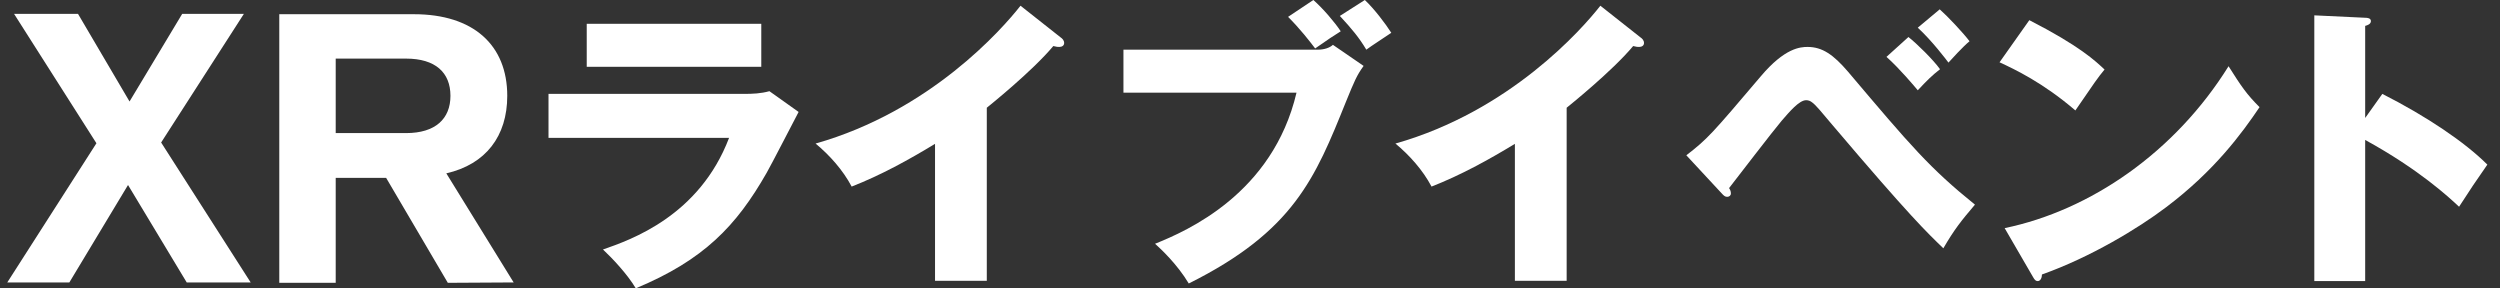 <svg width="156" height="18" viewBox="0 0 156 18" fill="none" xmlns="http://www.w3.org/2000/svg">
<rect x="0" y="0" width="156" height="18" fill="#333333" stroke="none"/>
<path d="M32.052 17.624L27.944 17.648L24.094 11.098H20.948V17.648H17.427V0.887H25.831C29.54 0.887 31.653 2.812 31.653 5.981C31.653 8.493 30.315 10.253 27.85 10.817L32.052 17.624ZM20.948 3.657V8.305H25.338C27.169 8.305 28.108 7.413 28.108 5.981C28.108 4.526 27.169 3.657 25.338 3.657H20.948Z" fill="white"/>
<path d="M15.642 17.624H11.651L7.989 11.544L4.327 17.624H0.454L6.017 8.939L0.877 0.864H4.867L8.083 6.333L11.37 0.864H15.219L10.055 8.892L15.642 17.624Z" fill="white"/>
<path d="M147.587 7.362L148.657 5.859C151.437 7.268 153.822 8.883 155.211 10.272C154.366 11.493 154.272 11.624 153.446 12.901C152.826 12.319 150.949 10.573 147.587 8.732V17.54H144.413V0.958L147.587 1.108C147.718 1.108 147.944 1.127 147.944 1.315C147.944 1.502 147.737 1.577 147.587 1.615V7.362Z" fill="white"/>
<path d="M124.771 3.887L126.63 1.258C129.785 2.873 130.761 3.812 131.324 4.338C130.874 4.883 130.742 5.089 129.503 6.892C127.494 5.164 125.709 4.319 124.771 3.887ZM126.855 17.277L125.09 14.235C130.442 13.127 135.719 9.502 139.062 4.132C139.869 5.409 140.188 5.878 140.996 6.686C139.907 8.301 138.179 10.667 135.155 12.939C133.447 14.235 130.442 16.056 127.418 17.127C127.418 17.333 127.324 17.54 127.155 17.54C127.043 17.54 126.968 17.484 126.855 17.277Z" fill="white"/>
<path d="M107.424 12.056L105.227 9.69C106.561 8.657 106.805 8.375 109.866 4.77C111.368 2.986 112.345 2.929 112.795 2.929C113.716 2.929 114.41 3.418 115.312 4.469C119.255 9.127 120.401 10.479 123.237 12.77C122.373 13.784 121.941 14.329 121.265 15.493C120.251 14.516 119.199 13.521 114.354 7.812C113.678 7.005 113.302 6.554 113.096 6.404C112.964 6.291 112.833 6.253 112.701 6.253C112.27 6.253 111.669 6.967 111.18 7.53C110.636 8.169 108.363 11.136 107.894 11.737C107.969 11.85 108.007 11.944 108.007 12.075C108.007 12.206 107.894 12.282 107.781 12.282C107.65 12.282 107.575 12.225 107.424 12.056ZM117.716 3.549L119.086 2.31C119.593 2.704 120.645 3.737 121.058 4.319C120.551 4.713 120.232 5.033 119.669 5.634C119.481 5.408 118.523 4.263 117.716 3.549ZM119.669 1.728L121.039 0.582C121.547 1.033 122.485 2.028 122.899 2.573C122.504 2.892 121.734 3.737 121.584 3.906C121.471 3.756 120.551 2.535 119.669 1.728Z" fill="white"/>
<path d="M97.759 6.723V17.521H94.529V8.976C92.858 9.99 91.149 10.929 89.328 11.643C88.783 10.61 87.938 9.671 87.074 8.958C94.229 6.929 98.717 1.821 99.863 0.357L102.36 2.329C102.473 2.404 102.586 2.516 102.586 2.685C102.586 2.854 102.435 2.929 102.285 2.929C102.191 2.929 102.116 2.929 101.91 2.873C100.576 4.469 97.872 6.629 97.759 6.723Z" fill="white"/>
<path d="M70.103 3.099H82.235C82.629 3.099 82.967 2.986 83.174 2.798L85.089 4.113C84.657 4.714 84.526 5.033 83.981 6.366C82.066 11.117 80.733 14.422 74.179 17.69C73.446 16.47 72.432 15.53 72.075 15.211C74.085 14.404 79.418 12.075 80.902 5.784H70.103V3.099ZM80.376 1.052L81.953 0C82.554 0.526 83.305 1.408 83.662 1.953C83.099 2.31 83.005 2.366 82.066 3.023C81.709 2.554 81.127 1.803 80.376 1.052ZM83.606 0.995L85.165 0C85.747 0.545 86.46 1.484 86.817 2.047C86.291 2.404 85.615 2.836 85.258 3.099C84.808 2.347 84.357 1.803 83.606 0.995Z" fill="white"/>
<path d="M61.576 6.723V17.521H58.346V8.976C56.675 9.99 54.966 10.929 53.144 11.643C52.6 10.61 51.755 9.671 50.891 8.958C58.046 6.929 62.534 1.821 63.68 0.357L66.177 2.329C66.29 2.404 66.403 2.516 66.403 2.685C66.403 2.854 66.252 2.929 66.102 2.929C66.008 2.929 65.933 2.929 65.727 2.873C64.393 4.469 61.689 6.629 61.576 6.723Z" fill="white"/>
<path d="M36.612 1.484H47.504V4.169H36.612V1.484ZM34.227 5.859H46.396C46.978 5.859 47.467 5.84 48.011 5.69L49.833 6.986C49.514 7.587 48.143 10.254 47.842 10.779C45.946 14.103 43.917 16.225 39.673 17.991C39.147 17.108 38.208 16.113 37.626 15.568C39.354 14.967 43.636 13.484 45.495 8.601H34.227V5.859Z" fill="white"/>
</svg>
